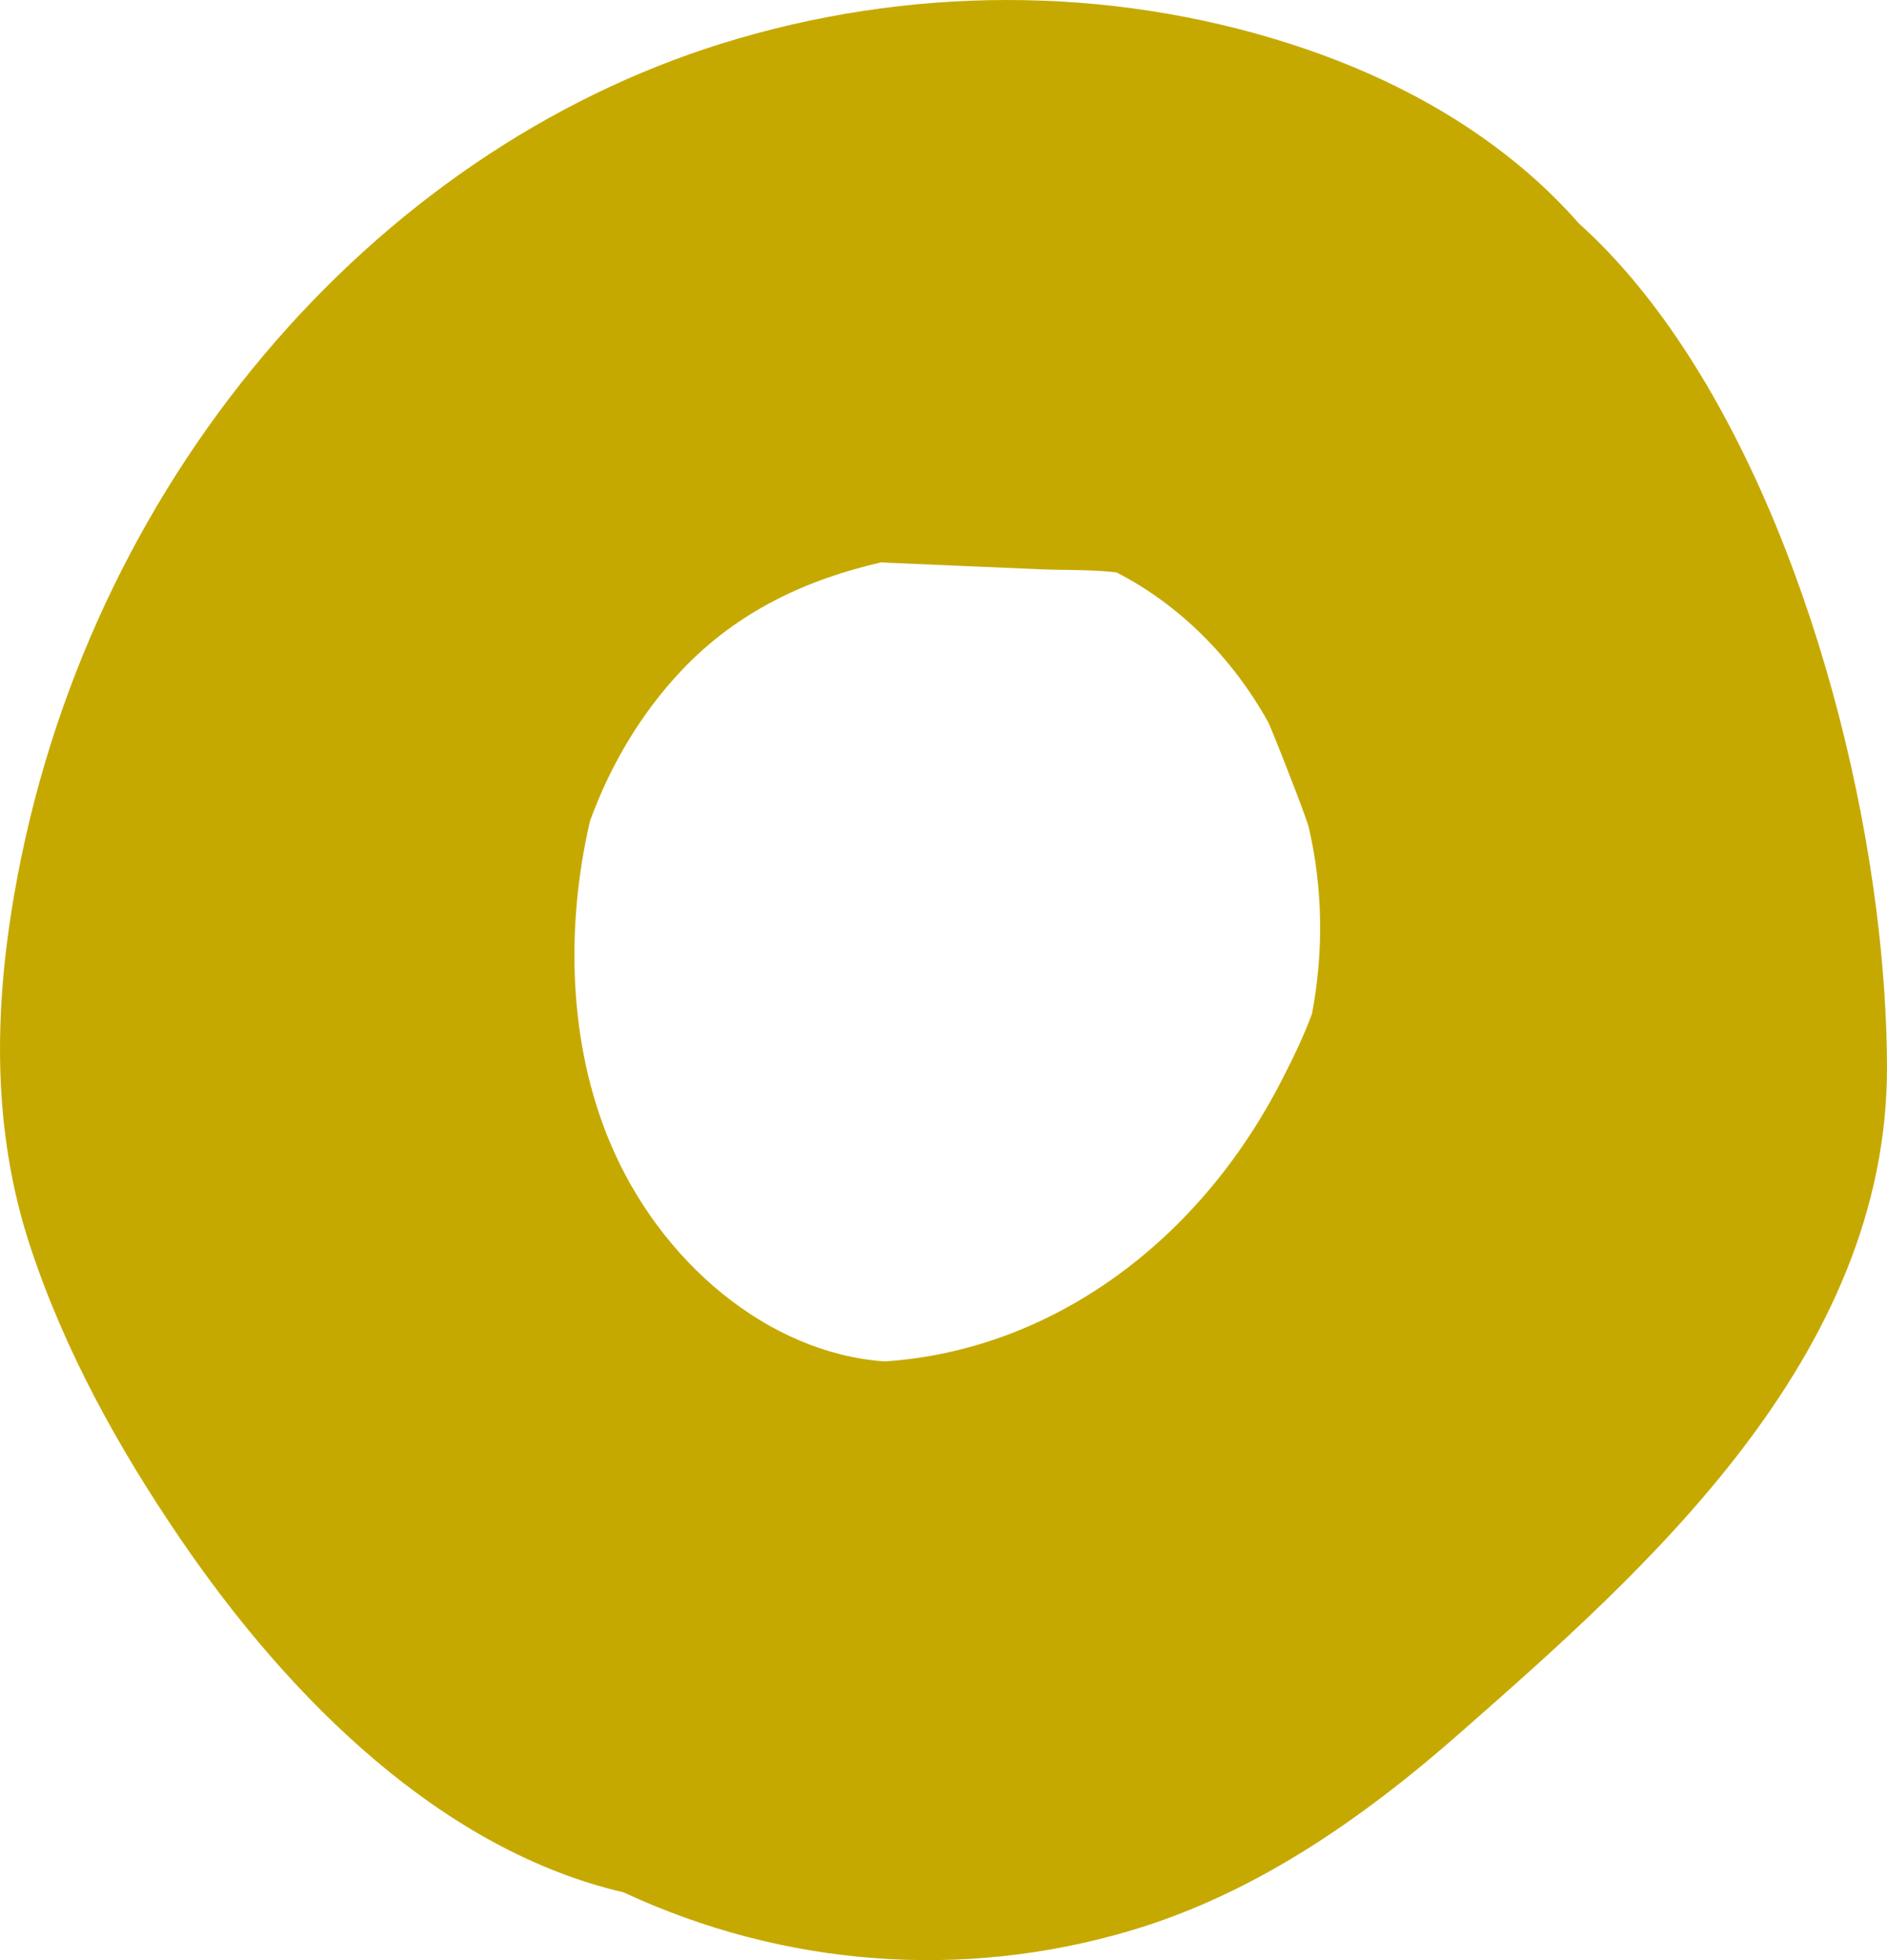 <?xml version="1.0" encoding="UTF-8"?> <svg xmlns="http://www.w3.org/2000/svg" width="26" height="27" viewBox="0 0 26 27" fill="none"><path d="M25.854 12.54C25.412 9.05 23.982 5.077 21.756 3.079C21.549 2.844 21.327 2.622 21.088 2.413C20.111 1.56 18.96 0.984 17.783 0.606C15.246 -0.209 12.492 -0.192 9.953 0.597C5.134 2.094 1.176 6.641 0.195 12.327C-0.085 13.949 -0.103 15.575 0.407 17.14C0.886 18.607 1.639 19.954 2.476 21.183C4.002 23.426 6.103 25.489 8.593 26.067C10.8 27.094 13.272 27.28 15.583 26.592C17.276 26.089 18.756 25.069 20.126 23.863C22.632 21.658 26.016 18.709 26 14.677C25.997 14.003 25.948 13.282 25.854 12.54V12.54ZM18.078 13.962C17.963 14.277 17.814 14.579 17.667 14.867C16.507 17.139 14.456 18.605 12.188 18.753C10.587 18.641 9.091 17.384 8.4 15.726C7.836 14.374 7.788 12.78 8.129 11.31C8.412 10.531 8.839 9.82 9.386 9.24C10.165 8.413 11.13 7.978 12.144 7.746C12.214 7.751 12.284 7.754 12.353 7.757L14.336 7.842C14.671 7.856 15.034 7.843 15.384 7.885C16.241 8.324 16.978 9.051 17.481 9.961C17.618 10.284 17.74 10.609 17.855 10.902C17.916 11.059 17.975 11.219 18.029 11.381C18.228 12.222 18.239 13.113 18.078 13.962H18.078Z" fill="#C6A900"></path></svg> 